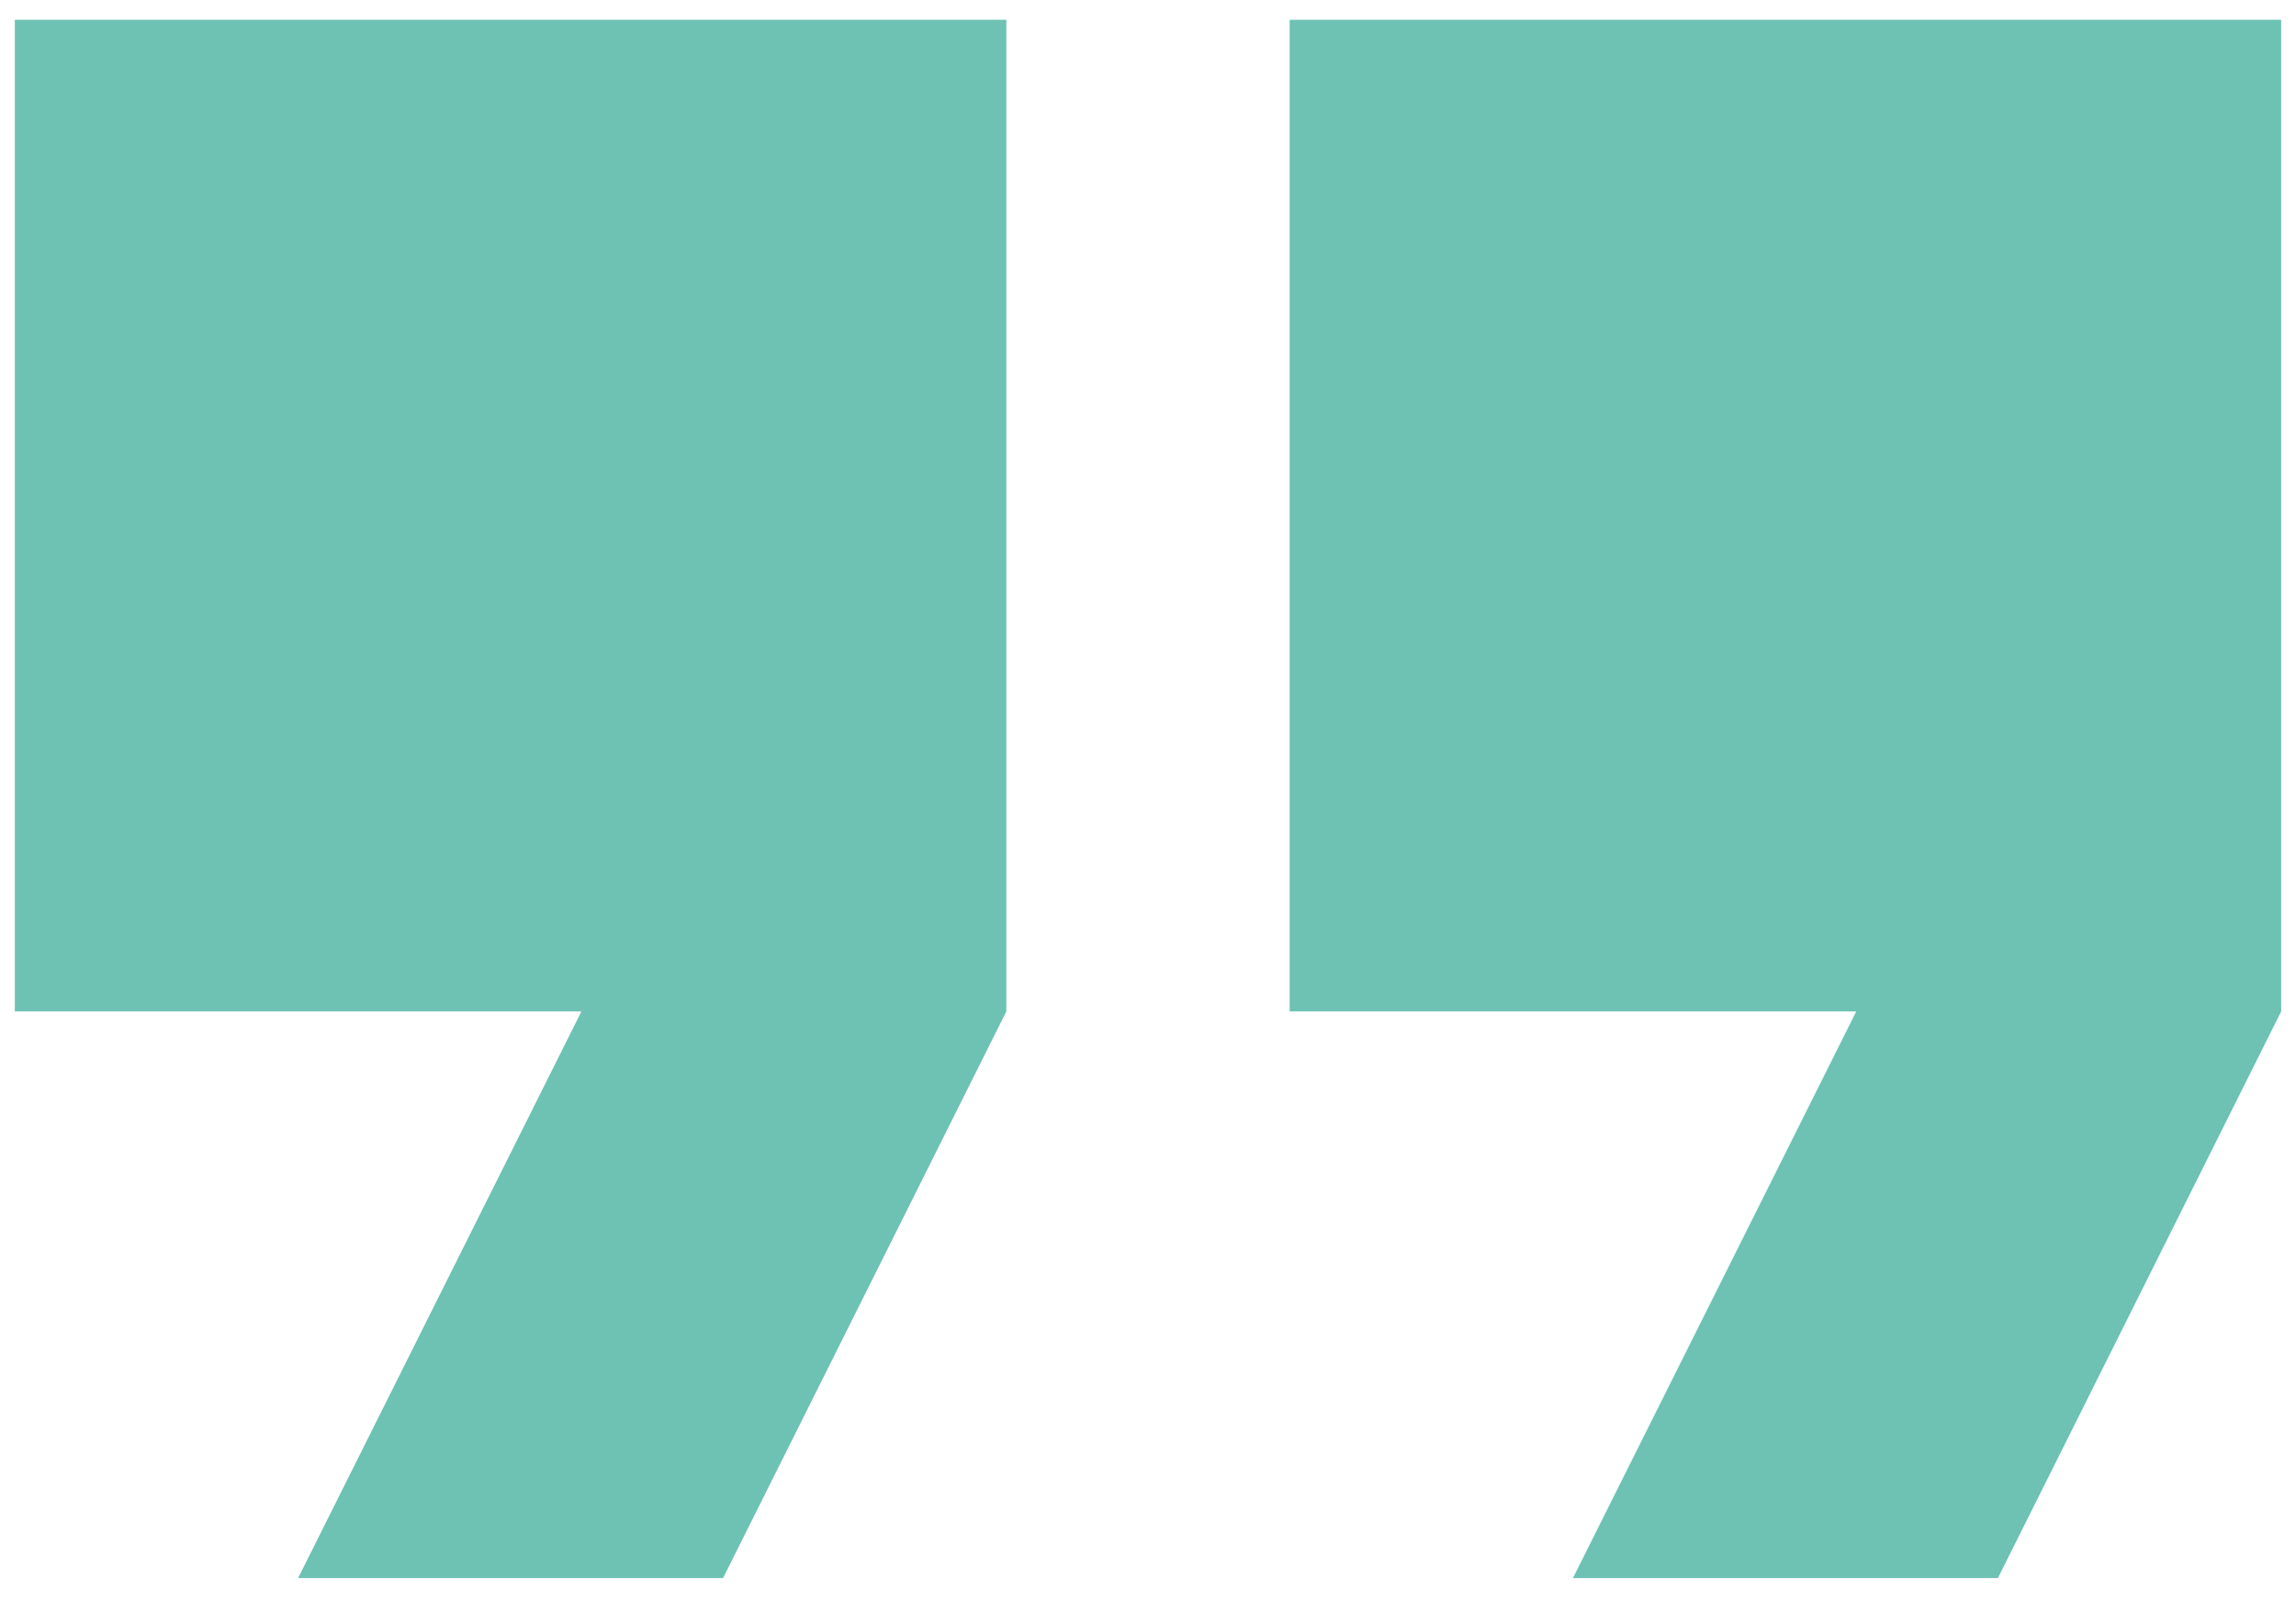 <svg xmlns="http://www.w3.org/2000/svg" width="66" height="46" viewBox="0 0 66 46" fill="none"><path d="M45.215 45.359L53.359 29.072H37.072V0.569H65.574V29.072L57.431 45.359H45.215ZM8.569 45.359L16.713 29.072H0.426V0.569H28.928V29.072L20.785 45.359H8.569Z" fill="#6DC2B4"></path></svg>